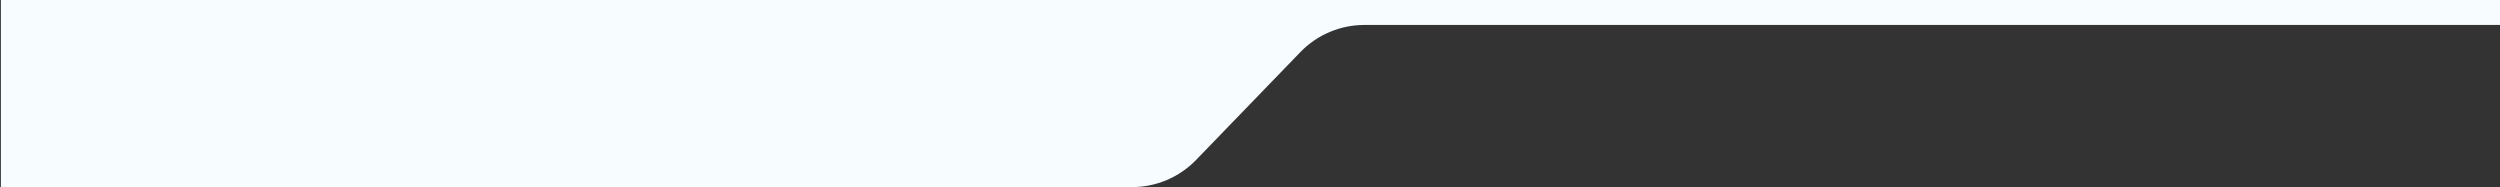 <?xml version="1.0" encoding="UTF-8"?> <svg xmlns="http://www.w3.org/2000/svg" width="1403" height="105" viewBox="0 0 1403 105" fill="none"><rect x="0" y="0" width="1403" height="105" fill="#333333" stroke="none"/> <path d="M671.24 89.758C661.819 99.499 648.848 105 635.297 105H291H0.5V0H1403V14H765.703C752.152 14 739.181 19.501 729.76 29.242L671.24 89.758Z" fill="#F6FCFF"></path> </svg> 